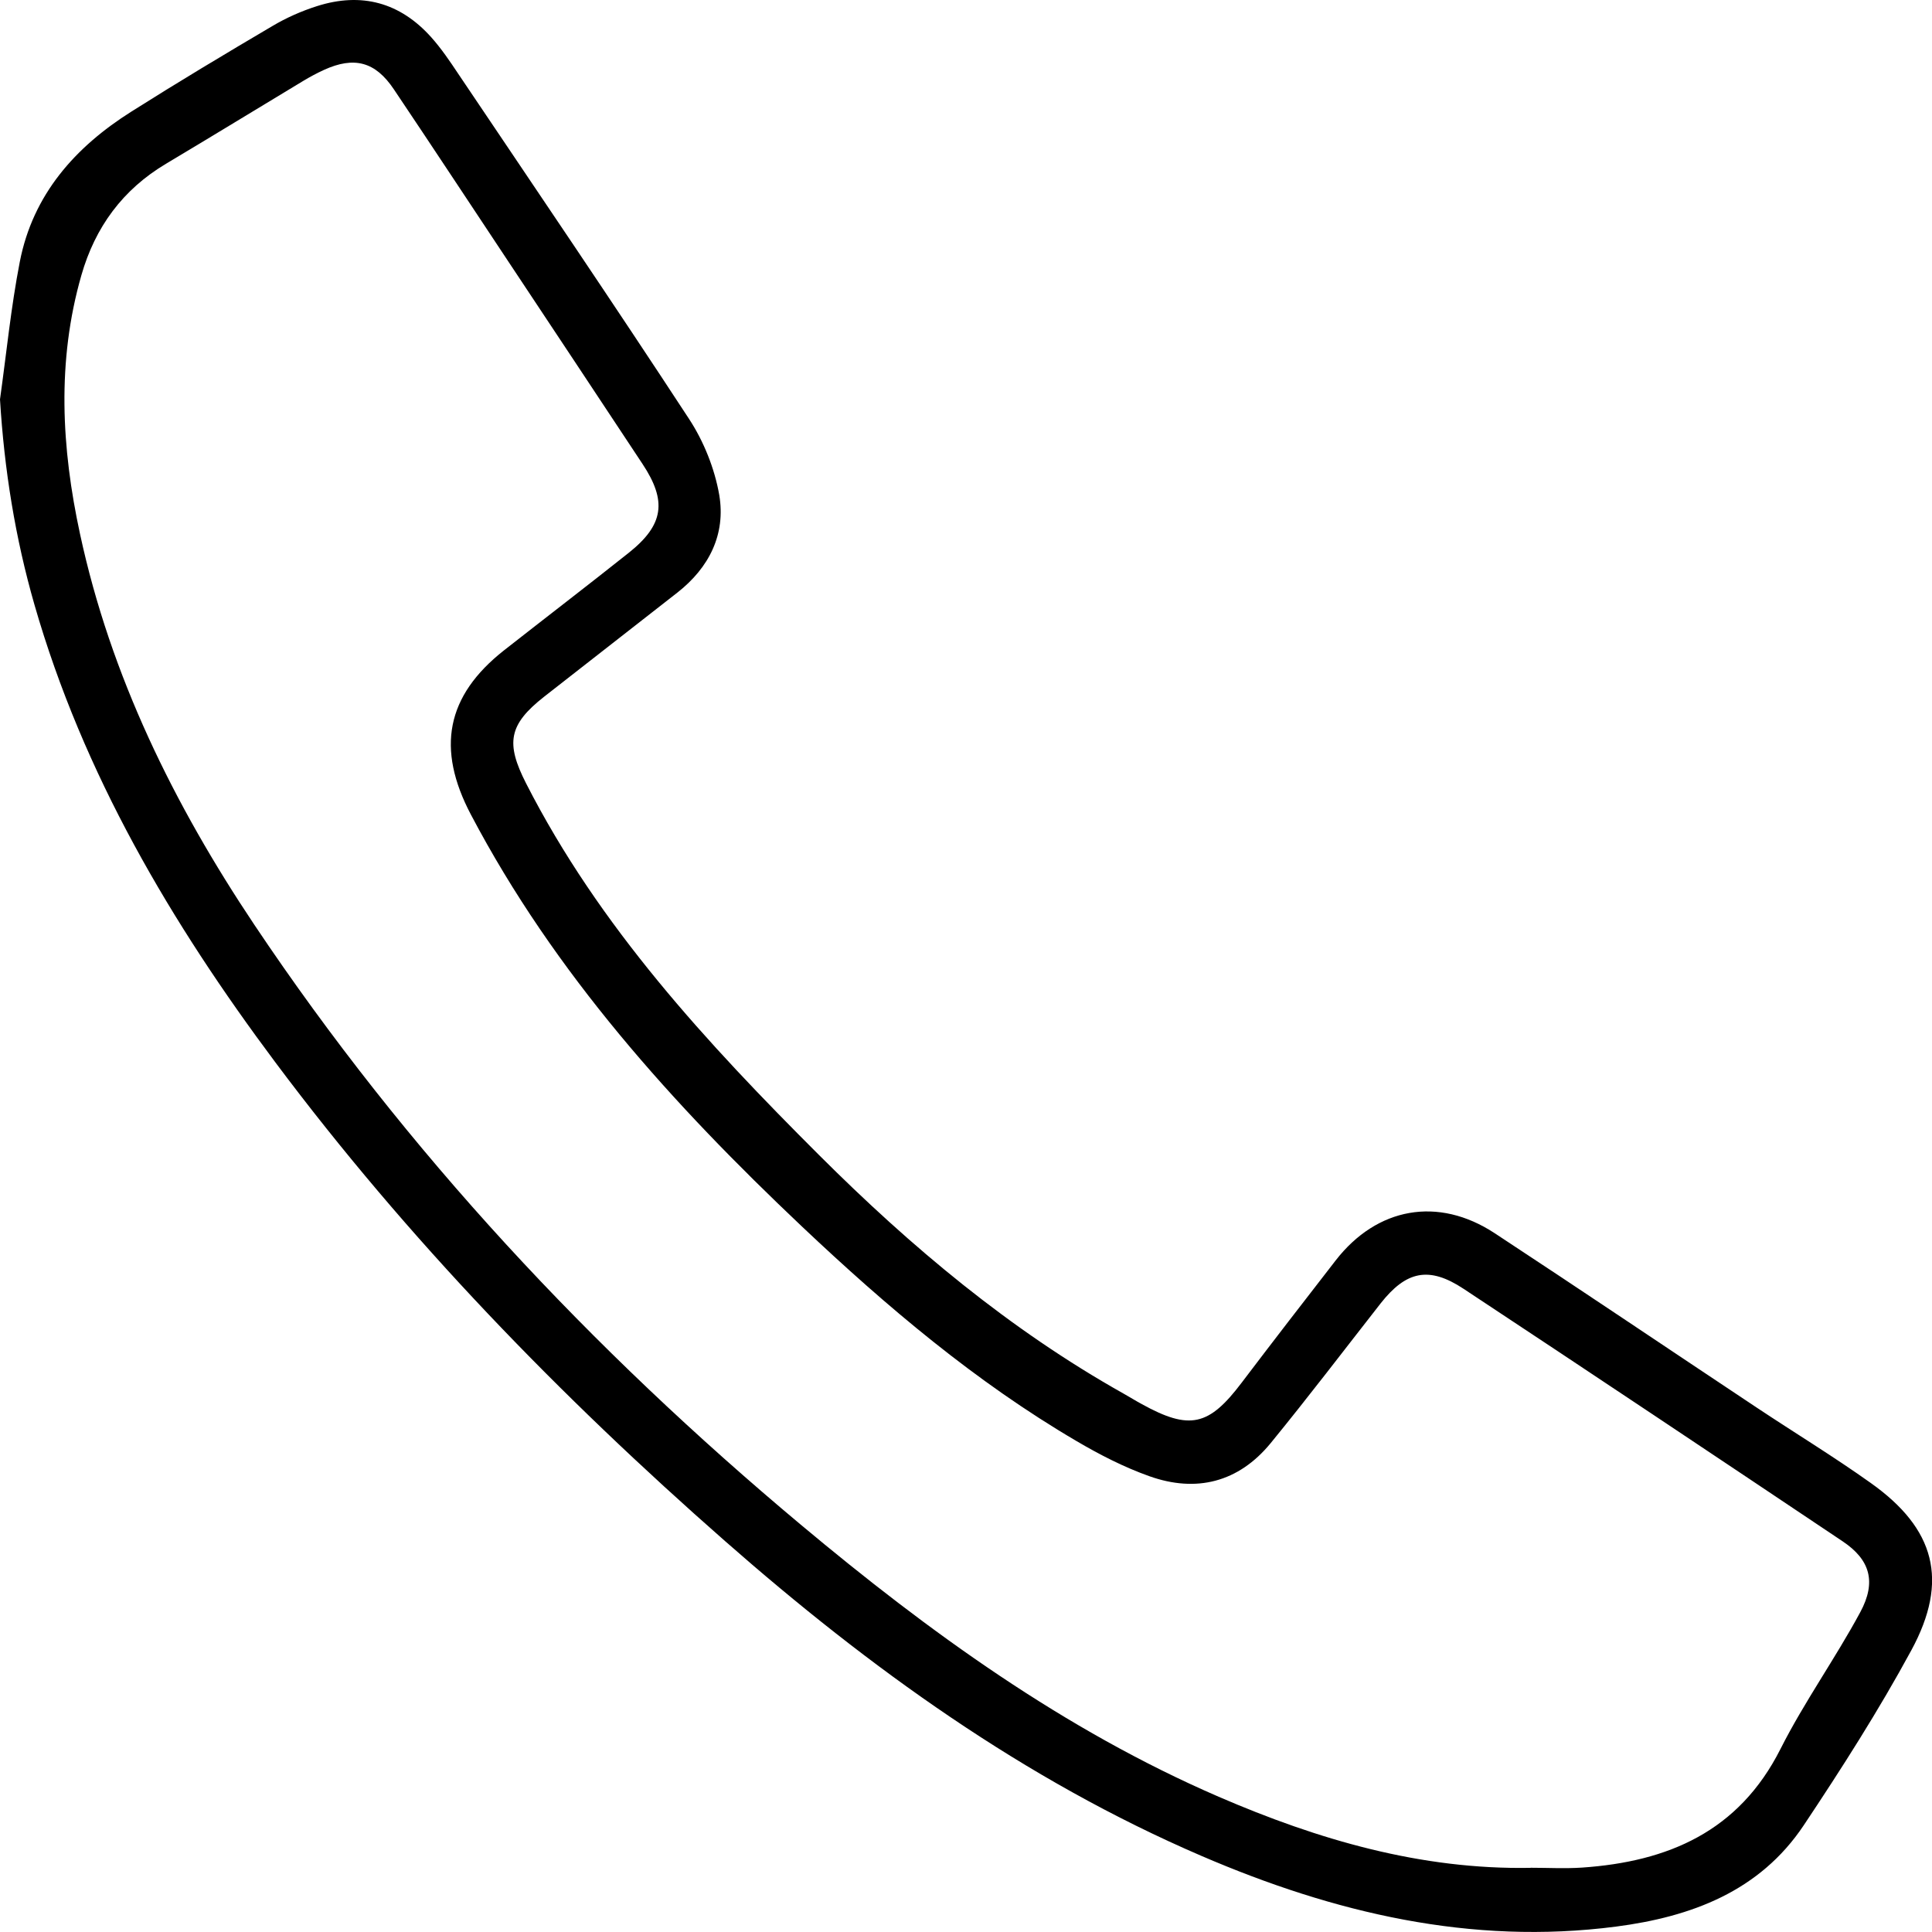 <svg width="24" height="24" viewBox="0 0 24 24" fill="none" xmlns="http://www.w3.org/2000/svg">
<g clip-path="url(#clip0_1465_9793)">
<path d="M0 4.961C0.08 4.391 0.136 3.817 0.246 3.252C0.409 2.416 0.933 1.827 1.634 1.385C2.21 1.021 2.795 0.67 3.383 0.324C3.556 0.221 3.746 0.137 3.938 0.076C4.49 -0.1 4.97 0.03 5.358 0.464C5.481 0.602 5.587 0.758 5.69 0.913C6.65 2.34 7.617 3.763 8.559 5.203C8.742 5.482 8.878 5.821 8.935 6.15C9.017 6.638 8.809 7.052 8.415 7.361C7.863 7.792 7.311 8.223 6.759 8.655C6.319 9.001 6.279 9.229 6.535 9.731C7.444 11.513 8.78 12.956 10.177 14.351C11.317 15.489 12.544 16.518 13.954 17.31C14.031 17.353 14.107 17.401 14.185 17.443C14.778 17.77 15.017 17.715 15.423 17.178C15.809 16.669 16.199 16.164 16.591 15.659C17.105 14.996 17.866 14.859 18.567 15.319C19.655 16.034 20.735 16.763 21.82 17.484C22.292 17.798 22.777 18.093 23.239 18.422C24.038 18.989 24.213 19.633 23.744 20.499C23.339 21.246 22.879 21.966 22.407 22.674C21.858 23.497 21.006 23.812 20.074 23.933C18.272 24.167 16.569 23.762 14.928 23.056C12.724 22.108 10.801 20.72 9.008 19.145C6.957 17.344 5.061 15.391 3.423 13.2C2.126 11.465 1.033 9.616 0.428 7.512C0.189 6.681 0.053 5.834 0 4.961ZM19.014 23.202C19.226 23.202 19.439 23.214 19.651 23.2C20.72 23.127 21.6 22.753 22.118 21.726C22.413 21.142 22.798 20.604 23.109 20.027C23.313 19.649 23.229 19.375 22.893 19.149C21.325 18.099 19.755 17.05 18.181 16.01C17.75 15.725 17.467 15.789 17.15 16.192C16.696 16.772 16.25 17.358 15.784 17.928C15.386 18.413 14.862 18.546 14.278 18.338C13.963 18.226 13.661 18.071 13.372 17.901C12.119 17.166 11.017 16.233 9.964 15.238C8.359 13.72 6.889 12.094 5.849 10.118C5.419 9.301 5.54 8.646 6.262 8.078C6.778 7.673 7.299 7.274 7.812 6.866C8.246 6.52 8.288 6.226 7.982 5.764C7.425 4.921 6.866 4.079 6.307 3.237C5.836 2.528 5.368 1.817 4.893 1.11C4.663 0.766 4.401 0.697 4.025 0.868C3.936 0.909 3.85 0.955 3.767 1.005C3.198 1.348 2.631 1.695 2.061 2.035C1.524 2.355 1.182 2.822 1.011 3.419C0.704 4.488 0.763 5.564 0.994 6.633C1.375 8.401 2.161 9.995 3.159 11.487C5.048 14.31 7.346 16.763 9.945 18.938C11.541 20.273 13.217 21.488 15.139 22.32C16.375 22.854 17.651 23.228 19.014 23.203V23.202Z" fill="black"/>
</g>
<defs>
<clipPath id="clip0_1465_9793">
<rect width="24" height="24" fill="white"/>
</clipPath>
</defs>
</svg>
